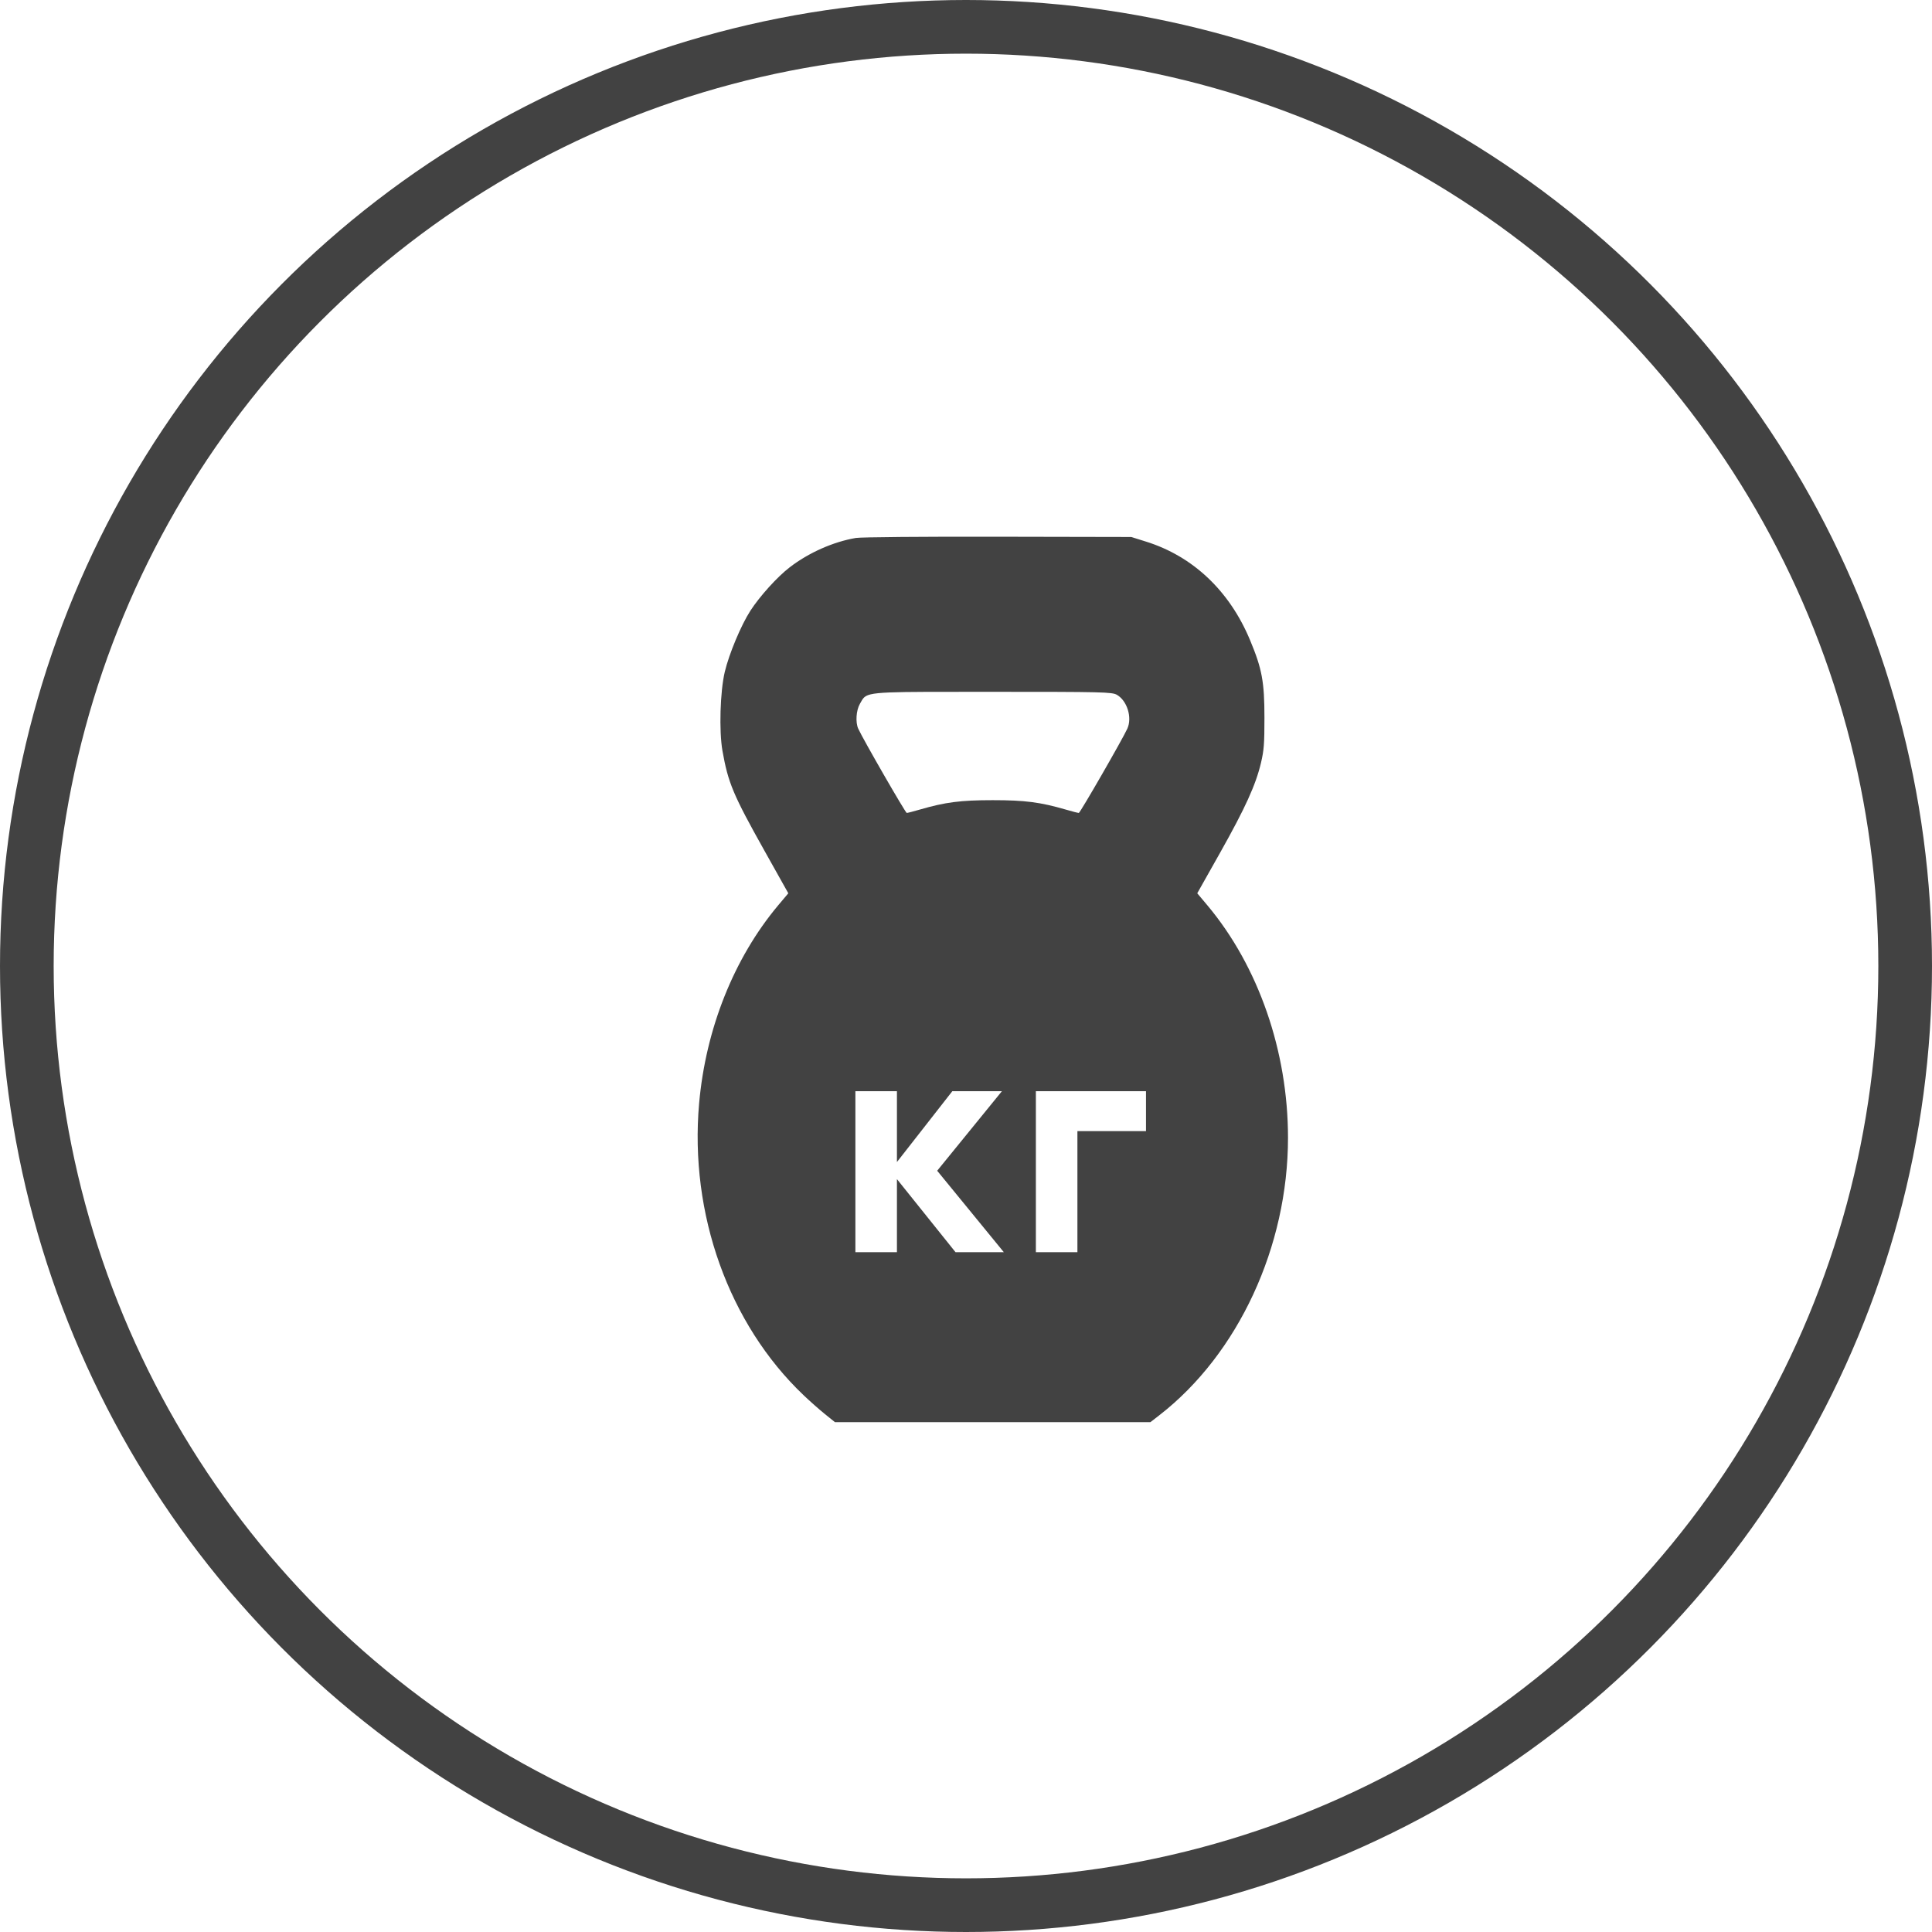 <?xml version="1.0" encoding="UTF-8"?> <svg xmlns="http://www.w3.org/2000/svg" width="36" height="36" viewBox="0 0 36 36" fill="none"> <path fill-rule="evenodd" clip-rule="evenodd" d="M14.715 10.571C15.066 10.3 15.528 10.095 15.948 10.024C16.04 10.008 17.232 9.998 18.598 10.001L21.08 10.006L21.354 10.092C22.23 10.366 22.912 11.012 23.293 11.928C23.517 12.465 23.561 12.705 23.561 13.375C23.561 13.861 23.552 13.977 23.497 14.213C23.399 14.626 23.205 15.053 22.735 15.889L22.309 16.645L22.5 16.872C23.45 18.006 24 19.592 24 21.2C24 23.228 23.073 25.229 21.605 26.369L21.436 26.5H18.497H15.558L15.371 26.349C15.268 26.266 15.089 26.108 14.973 25.997C13.58 24.672 12.845 22.619 13.027 20.561C13.15 19.171 13.676 17.854 14.498 16.872L14.689 16.645L14.244 15.851C13.661 14.81 13.568 14.589 13.462 13.991C13.397 13.621 13.418 12.89 13.505 12.52C13.585 12.183 13.809 11.648 13.983 11.379C14.159 11.108 14.483 10.749 14.715 10.571ZM21.006 13.578C21.1 13.372 21.004 13.058 20.812 12.947C20.721 12.895 20.551 12.891 18.499 12.891C16.465 12.891 16.195 12.883 16.087 13.011C16.064 13.039 16.048 13.072 16.024 13.113C15.953 13.235 15.938 13.459 15.992 13.578C16.086 13.783 16.872 15.148 16.896 15.148C16.911 15.148 17.021 15.12 17.14 15.085C17.614 14.947 17.9 14.91 18.499 14.91C19.098 14.91 19.383 14.947 19.858 15.085C19.977 15.12 20.087 15.148 20.102 15.148C20.126 15.148 20.912 13.783 21.006 13.578ZM17.805 23.333H18.705L17.463 21.815L18.669 20.333H17.745L16.713 21.653V20.333H15.939V23.333H16.713V21.971L17.805 23.333ZM21.354 21.077V20.333H19.302V23.333H20.076V21.077H21.354Z" fill="#424242"></path> <circle cx="18" cy="18" r="17.5" stroke="#424242"></circle> </svg> 